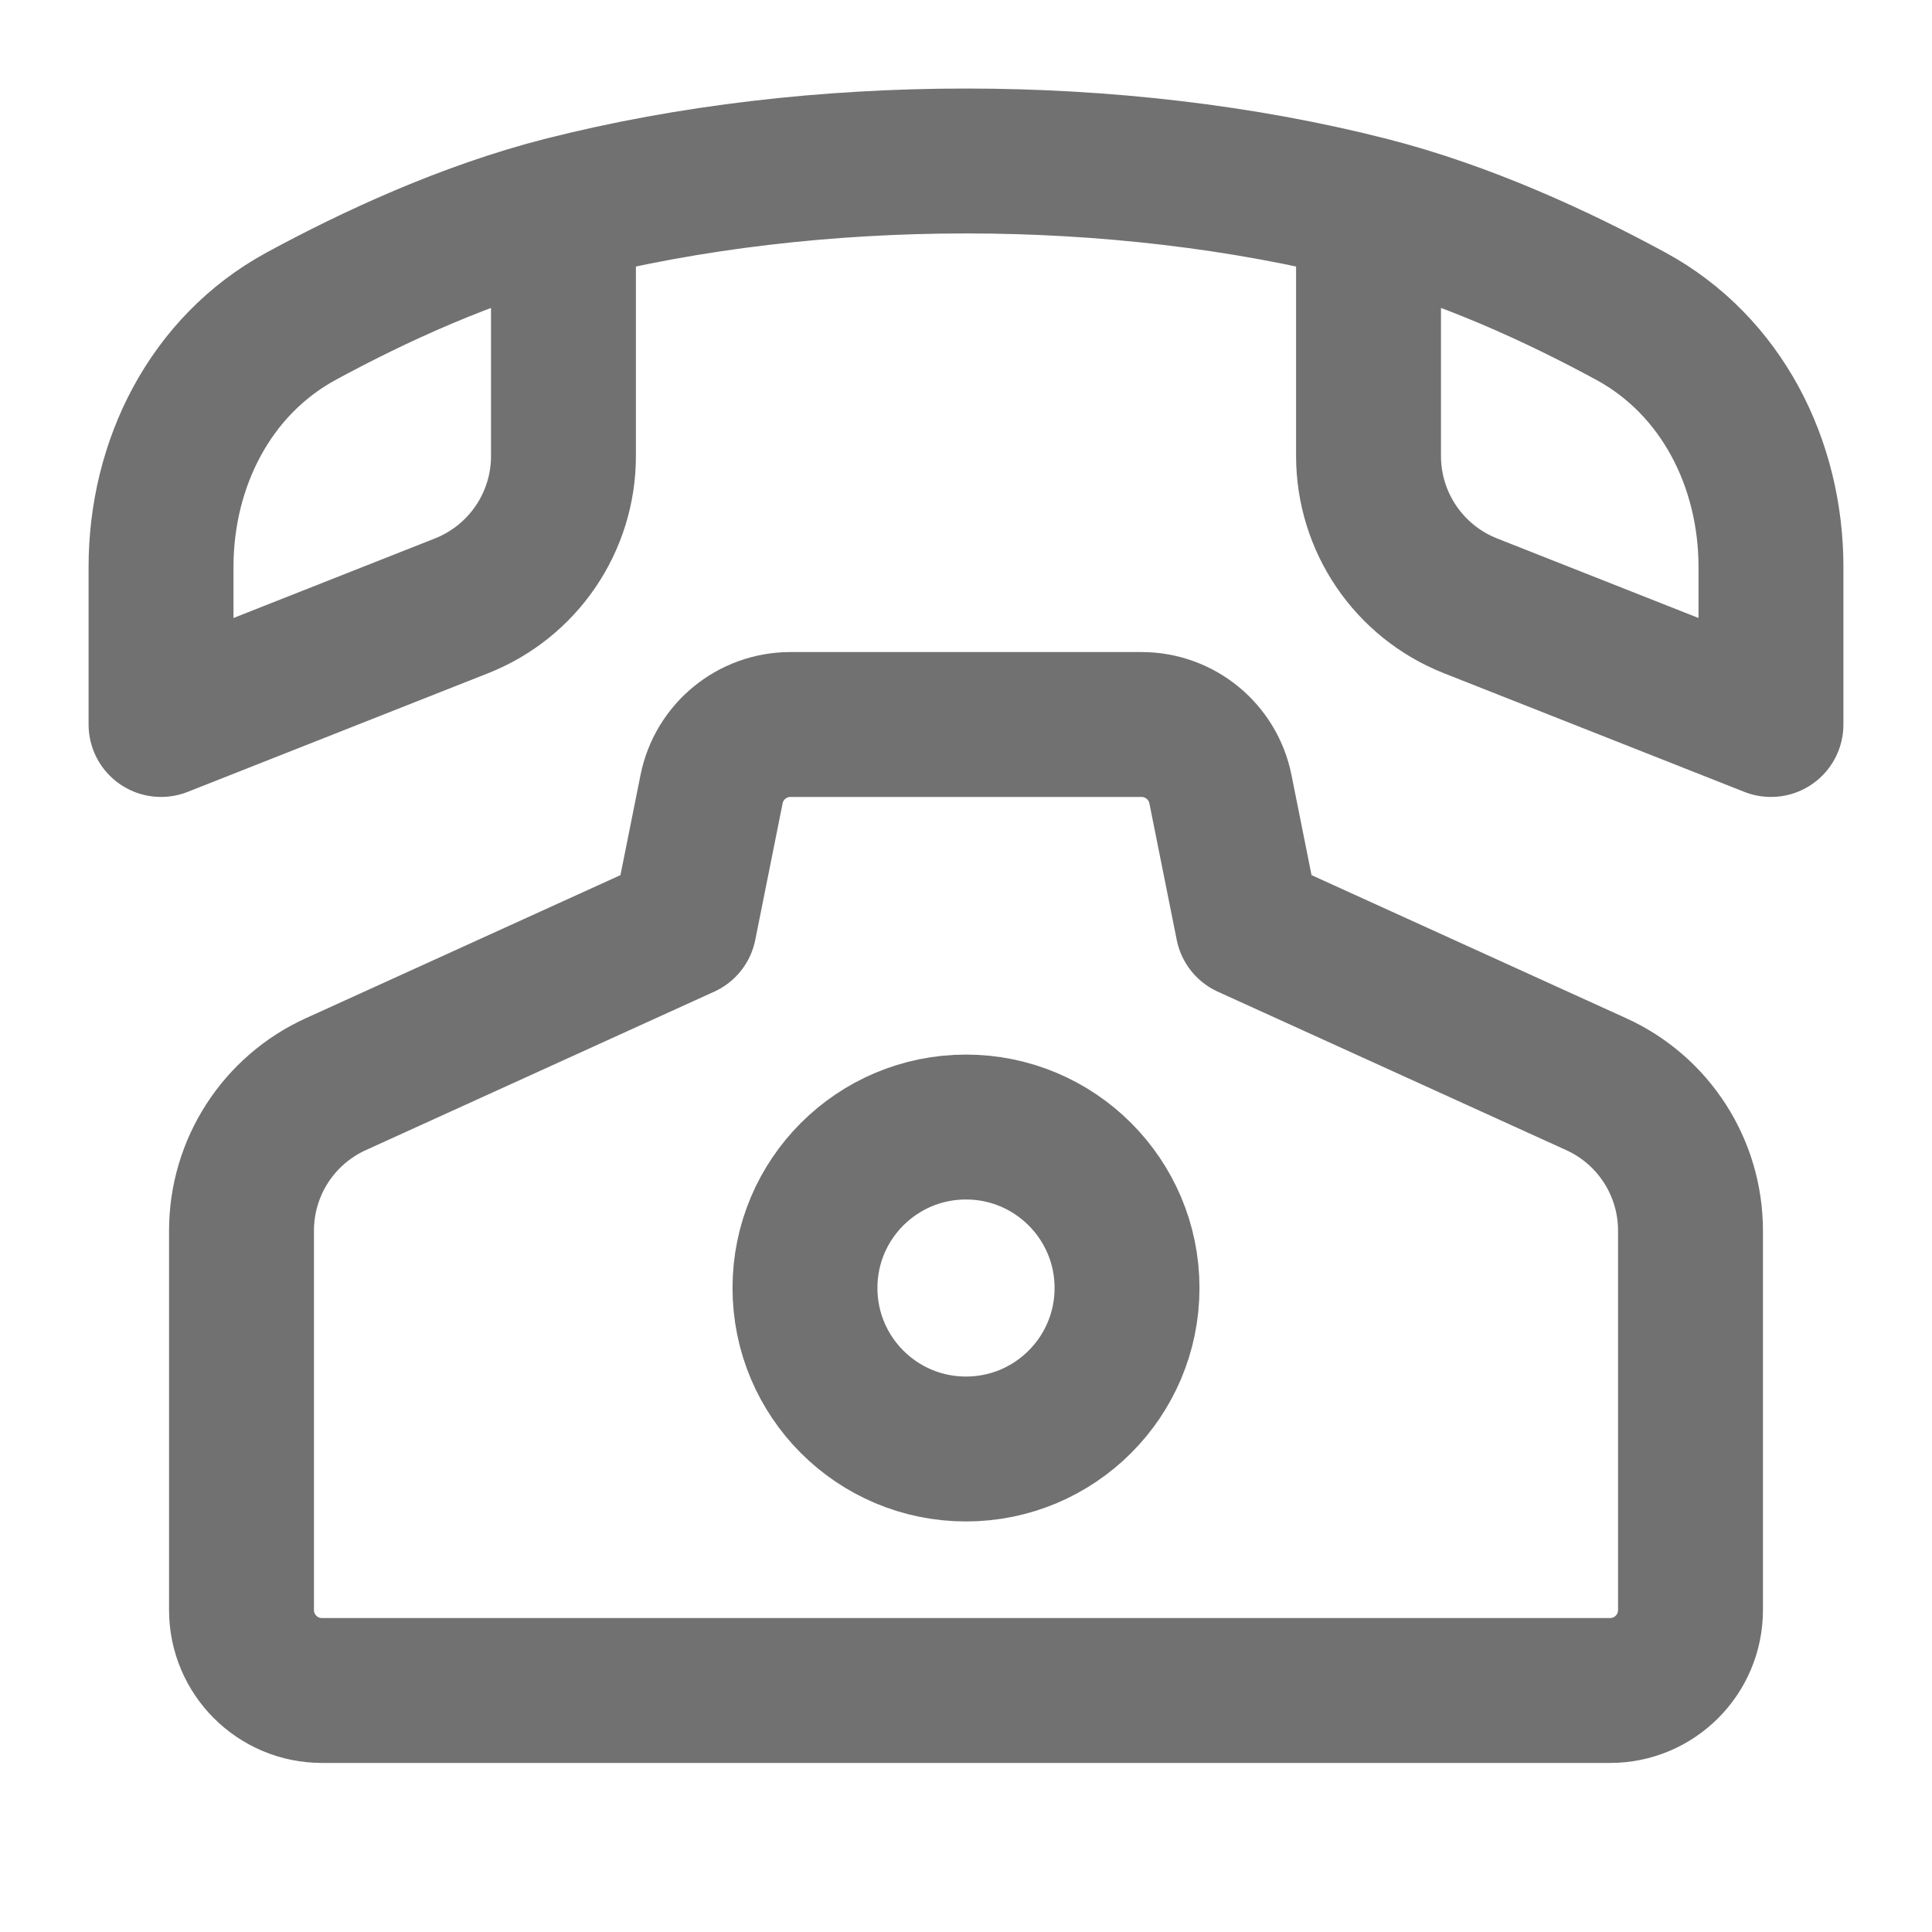 <svg width="20" height="20" viewBox="0 0 20 20" fill="none" xmlns="http://www.w3.org/2000/svg">
<path d="M11.667 13.333C11.667 14.254 10.92 15 10 15C9.079 15 8.333 14.254 8.333 13.333C8.333 12.413 9.079 11.667 10 11.667C10.92 11.667 11.667 12.413 11.667 13.333Z" stroke="#717171" stroke-width="1.5"/>
<path d="M5.833 2.163C4.835 2.417 3.867 2.866 3.116 3.274C2.176 3.786 1.667 4.8 1.667 5.87V7.5L4.779 6.271C5.415 6.019 5.833 5.405 5.833 4.721V2.163ZM5.833 2.163C8.434 1.501 11.566 1.501 14.167 2.163M14.167 2.163C15.165 2.417 16.133 2.866 16.884 3.274C17.824 3.786 18.333 4.8 18.333 5.87V7.5L15.221 6.271C14.585 6.019 14.167 5.405 14.167 4.721V2.163Z" stroke="#717171" stroke-width="1.5" stroke-linecap="round" stroke-linejoin="round"/>
<path d="M2.5 16.667V12.74C2.5 12.086 2.882 11.493 3.477 11.223L7.083 9.583L7.366 8.17C7.444 7.78 7.786 7.5 8.183 7.5H11.817C12.214 7.5 12.556 7.78 12.634 8.17L12.917 9.583L16.523 11.223C17.118 11.493 17.5 12.086 17.5 12.74V16.667C17.5 17.127 17.127 17.5 16.667 17.5H3.333C2.873 17.5 2.5 17.127 2.5 16.667Z" stroke="#717171" stroke-width="1.5" stroke-linecap="round" stroke-linejoin="round"/>
</svg>
